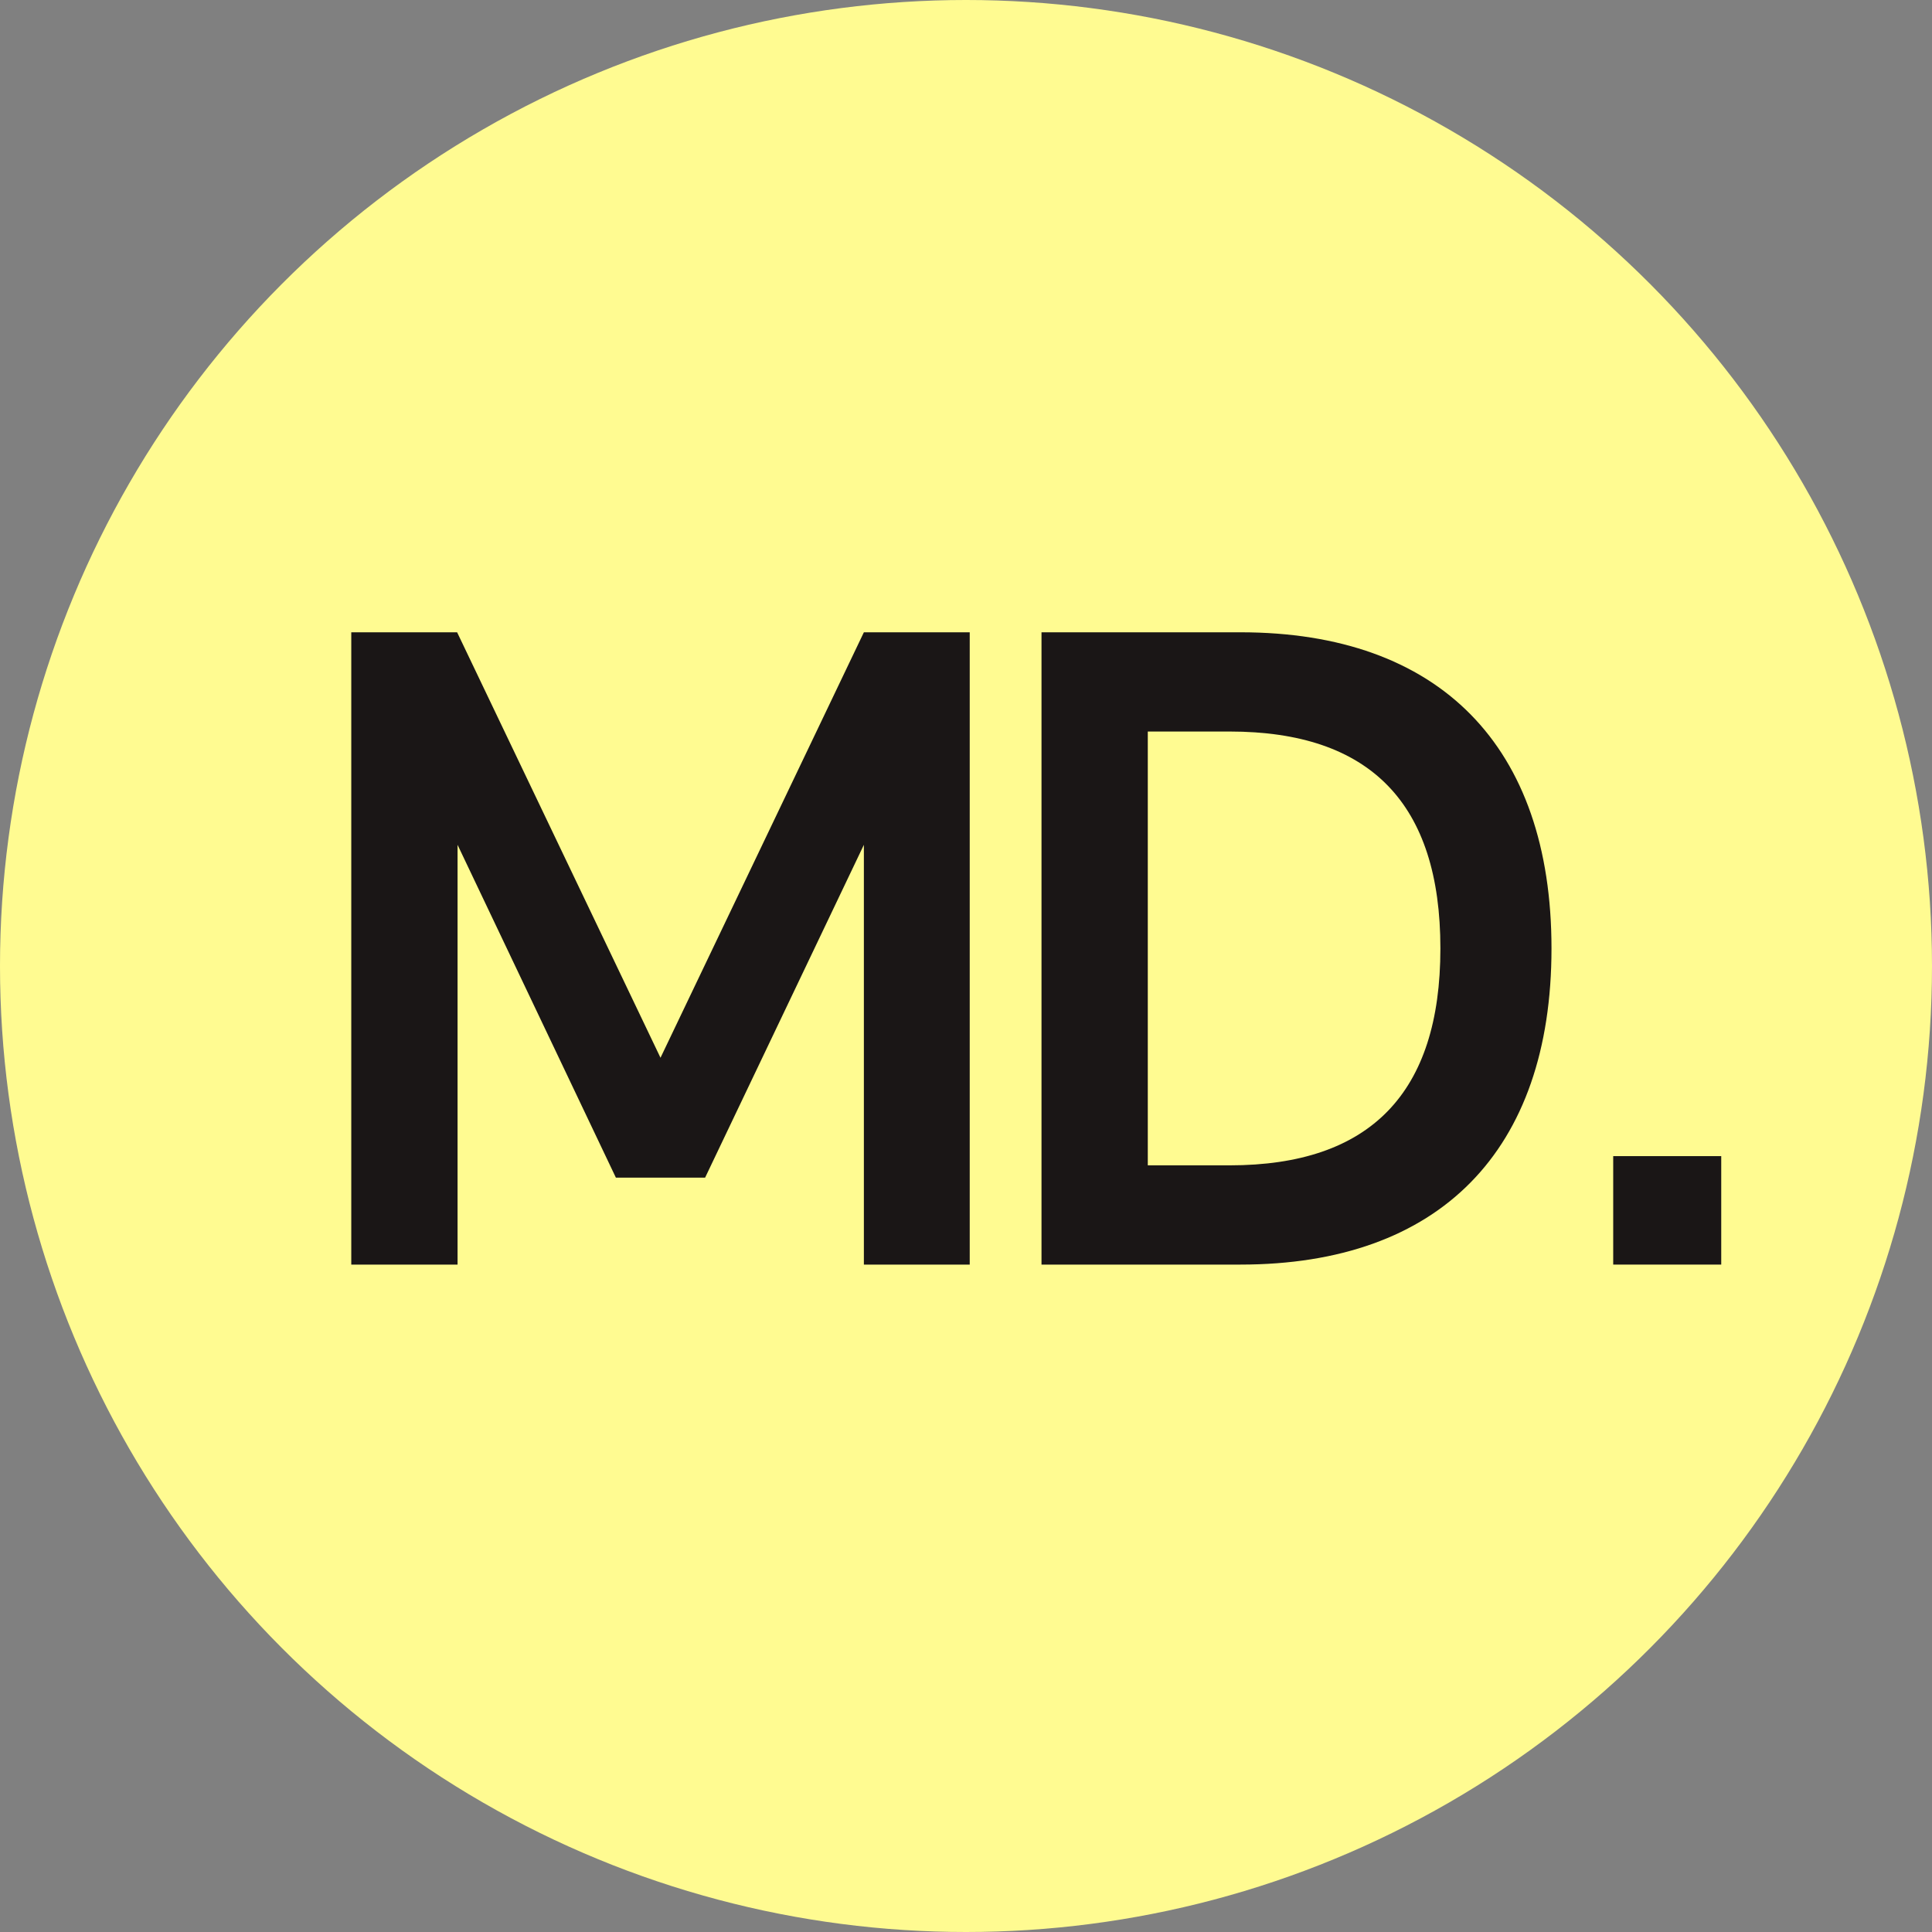 <?xml version="1.0" encoding="UTF-8"?> <svg xmlns="http://www.w3.org/2000/svg" width="183" height="183" viewBox="0 0 183 183" fill="none"><rect x="0" y="0" width="183" height="183" fill="#808080" stroke="none"/> <circle cx="91.5" cy="91.5" r="91.5" fill="#FFFB91"></circle> <path d="M43.34 119.782H33.273V59.891H43.298L62.563 100.192L81.827 59.891H91.853V119.782H81.827V80.021L66.788 111.547H58.337L43.34 80.021V119.782Z" fill="#1A1616"></path> <path d="M117.502 119.782H98.652V59.891H117.502C136.352 59.891 146.958 70.663 146.958 89.836C146.958 109.01 136.352 119.782 117.502 119.782ZM108.719 69.29V110.382H116.466C129.806 110.382 136.435 103.52 136.435 89.836C136.435 76.111 129.806 69.29 116.466 69.29H108.719Z" fill="#1A1616"></path> <path d="M163.036 119.782H152.804V109.509H163.036V119.782Z" fill="#1A1616"></path> </svg> 